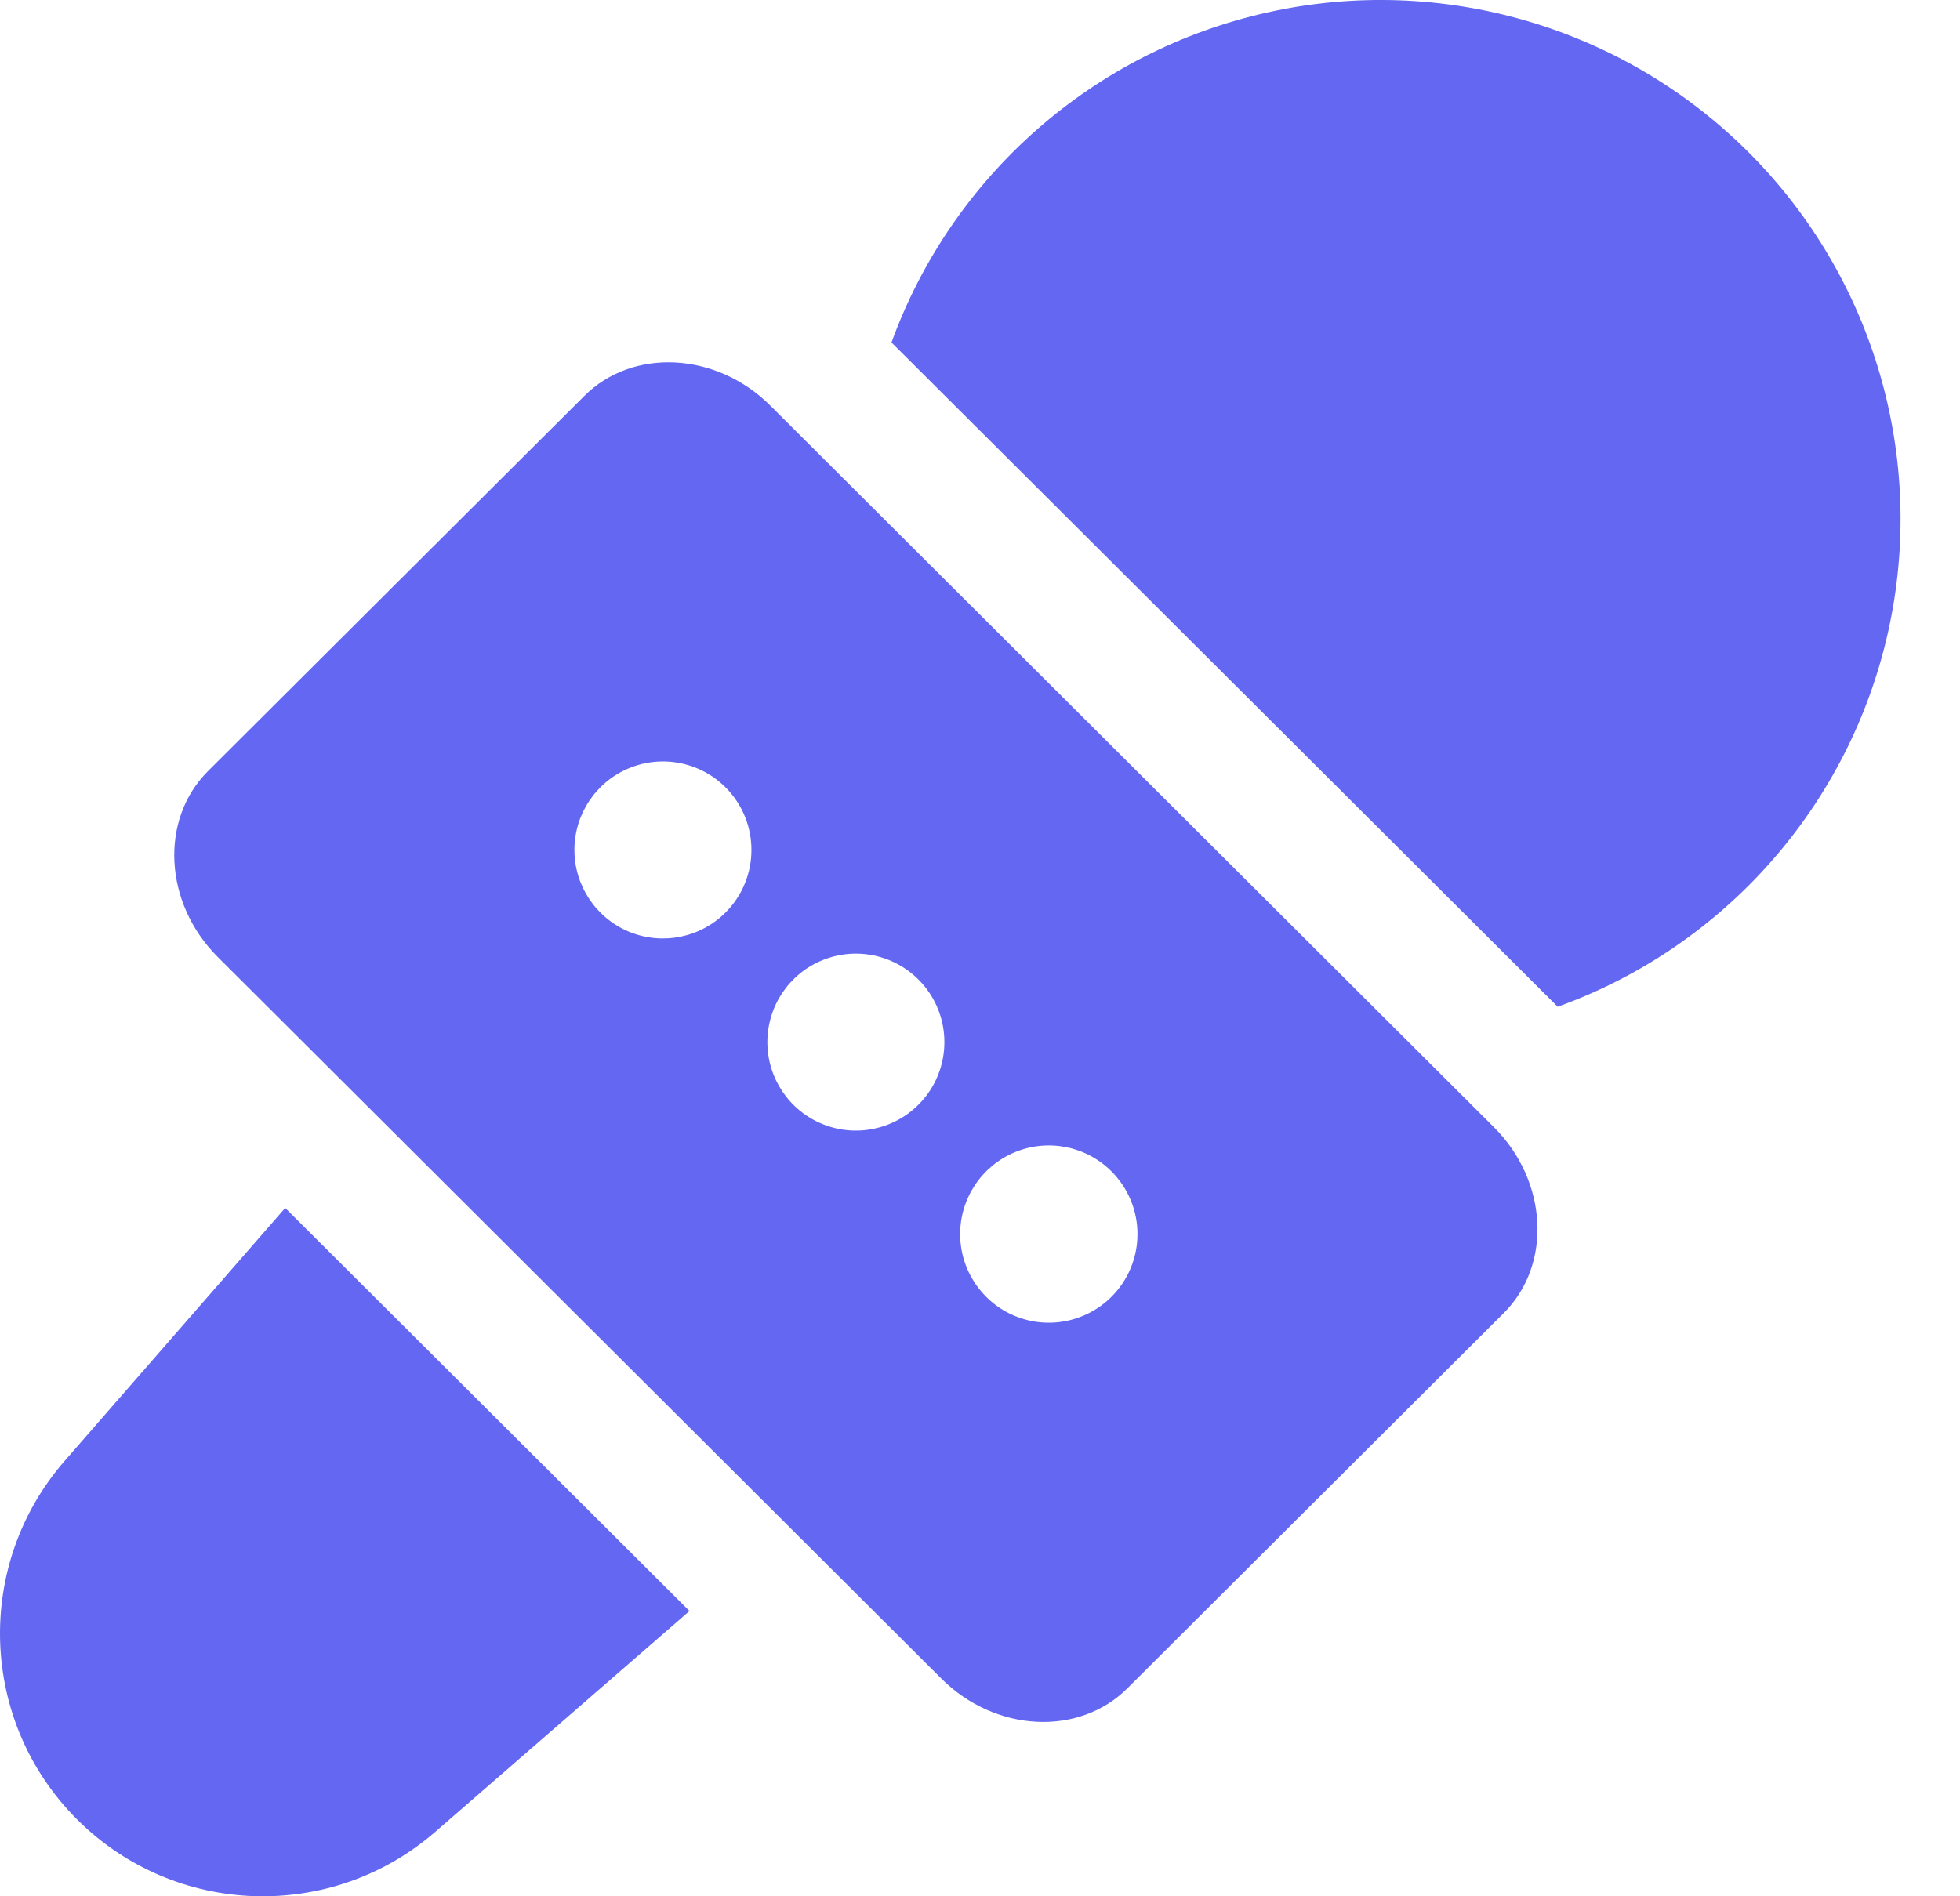 <?xml version="1.0" encoding="UTF-8"?><svg width="31px" height="30px" viewBox="0 0 31 30" version="1.1" xmlns="http://www.w3.org/2000/svg" xmlns:xlink="http://www.w3.org/1999/xlink"><title>访谈</title><g id="页面-1" stroke="none" stroke-width="1" fill="none" fill-rule="evenodd"><g id="Use-Cases5" transform="translate(-753, -1953)" fill="#6367F1" fill-rule="nonzero"><g id="访谈" transform="translate(753, 1953)"><path d="M1.02,23.115 C-0.414,24.765 -0.326,27.243 1.222,28.787 C2.77,30.33 5.248,30.411 6.894,28.972 L10.905,25.487 L4.511,19.11 L1.02,23.115 Z M27.654,2.407 C25.664,0.42 22.797,-0.414 20.051,0.196 C17.306,0.806 15.061,2.775 14.1,5.418 L24.637,15.927 C27.279,14.975 29.251,12.737 29.863,9.996 C30.474,7.255 29.641,4.392 27.654,2.407 L27.654,2.407 Z M12.185,6.418 C11.334,5.567 10.008,5.498 9.242,6.264 L3.288,12.201 C2.523,12.967 2.591,14.287 3.442,15.138 L14.888,26.555 C15.74,27.407 17.065,27.475 17.831,26.71 L23.785,20.772 C24.551,20.007 24.482,18.687 23.631,17.835 L12.185,6.418 Z M11.477,14.435 C11.077,14.837 10.474,14.957 9.95,14.741 C9.427,14.524 9.085,14.013 9.085,13.447 C9.085,12.88 9.427,12.369 9.95,12.153 C10.474,11.936 11.077,12.057 11.477,12.458 C12.021,13.005 12.021,13.889 11.477,14.435 Z M14.528,17.475 C14.128,17.876 13.526,17.997 13.002,17.78 C12.478,17.564 12.137,17.053 12.137,16.487 C12.137,15.92 12.478,15.409 13.002,15.193 C13.526,14.976 14.128,15.097 14.528,15.498 C15.073,16.044 15.073,16.929 14.528,17.475 L14.528,17.475 Z M17.58,20.515 C17.179,20.916 16.576,21.036 16.052,20.819 C15.528,20.602 15.186,20.091 15.186,19.524 C15.186,18.957 15.528,18.445 16.052,18.228 C16.576,18.011 17.179,18.131 17.58,18.532 C17.843,18.795 17.991,19.152 17.991,19.524 C17.991,19.896 17.843,20.253 17.58,20.515 Z" id="形状"/></g></g></g></svg>